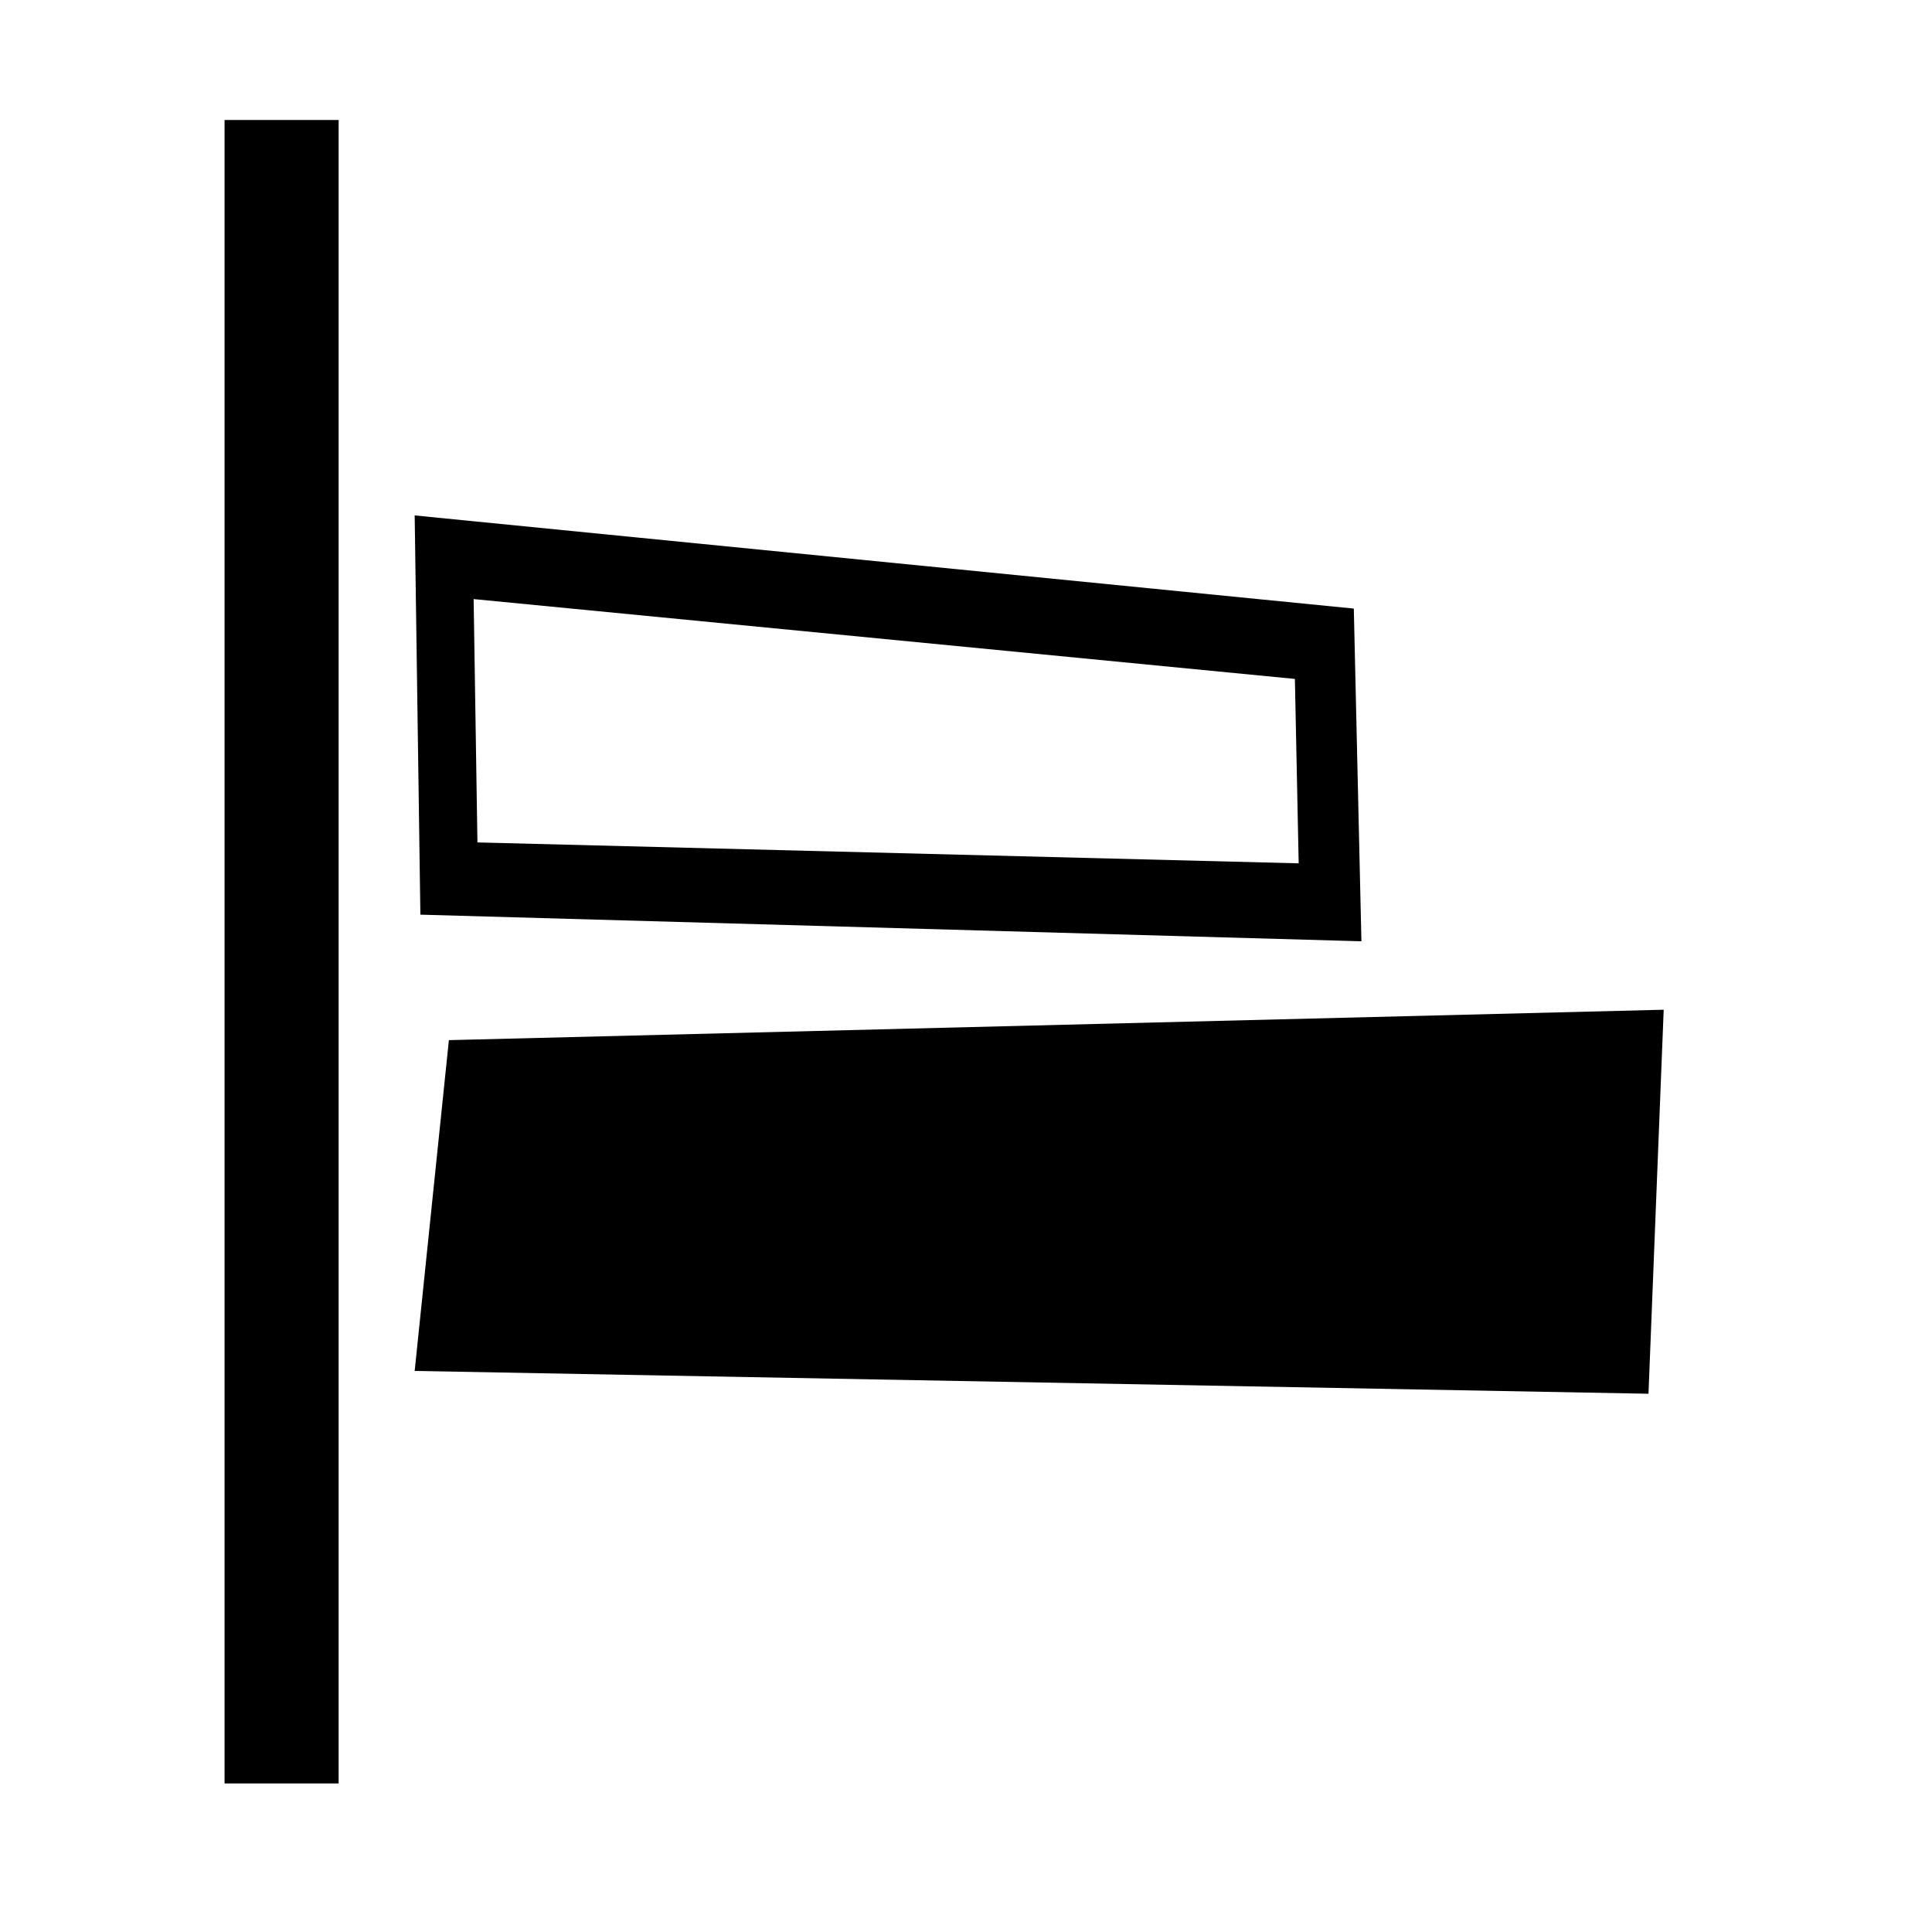 <?xml version="1.0" encoding="UTF-8"?>
<!-- Uploaded to: ICON Repo, www.iconrepo.com, Generator: ICON Repo Mixer Tools -->
<svg fill="#000000" width="800px" height="800px" version="1.1" viewBox="144 144 512 512" xmlns="http://www.w3.org/2000/svg">
 <g>
  <path d="m262.96 419.65-9.066 87.66 326.97 6.047 4.031-101.77z"/>
  <path d="m504.79 393.45-2.016-88.168-248.88-24.688 1.512 105.8zm-17.633-69.527 1.008 48.871-217.64-5.543-1.008-64.488z"/>
  <path d="m203.51 175.8h30.23v440.83h-30.23z"/>
 </g>
</svg>